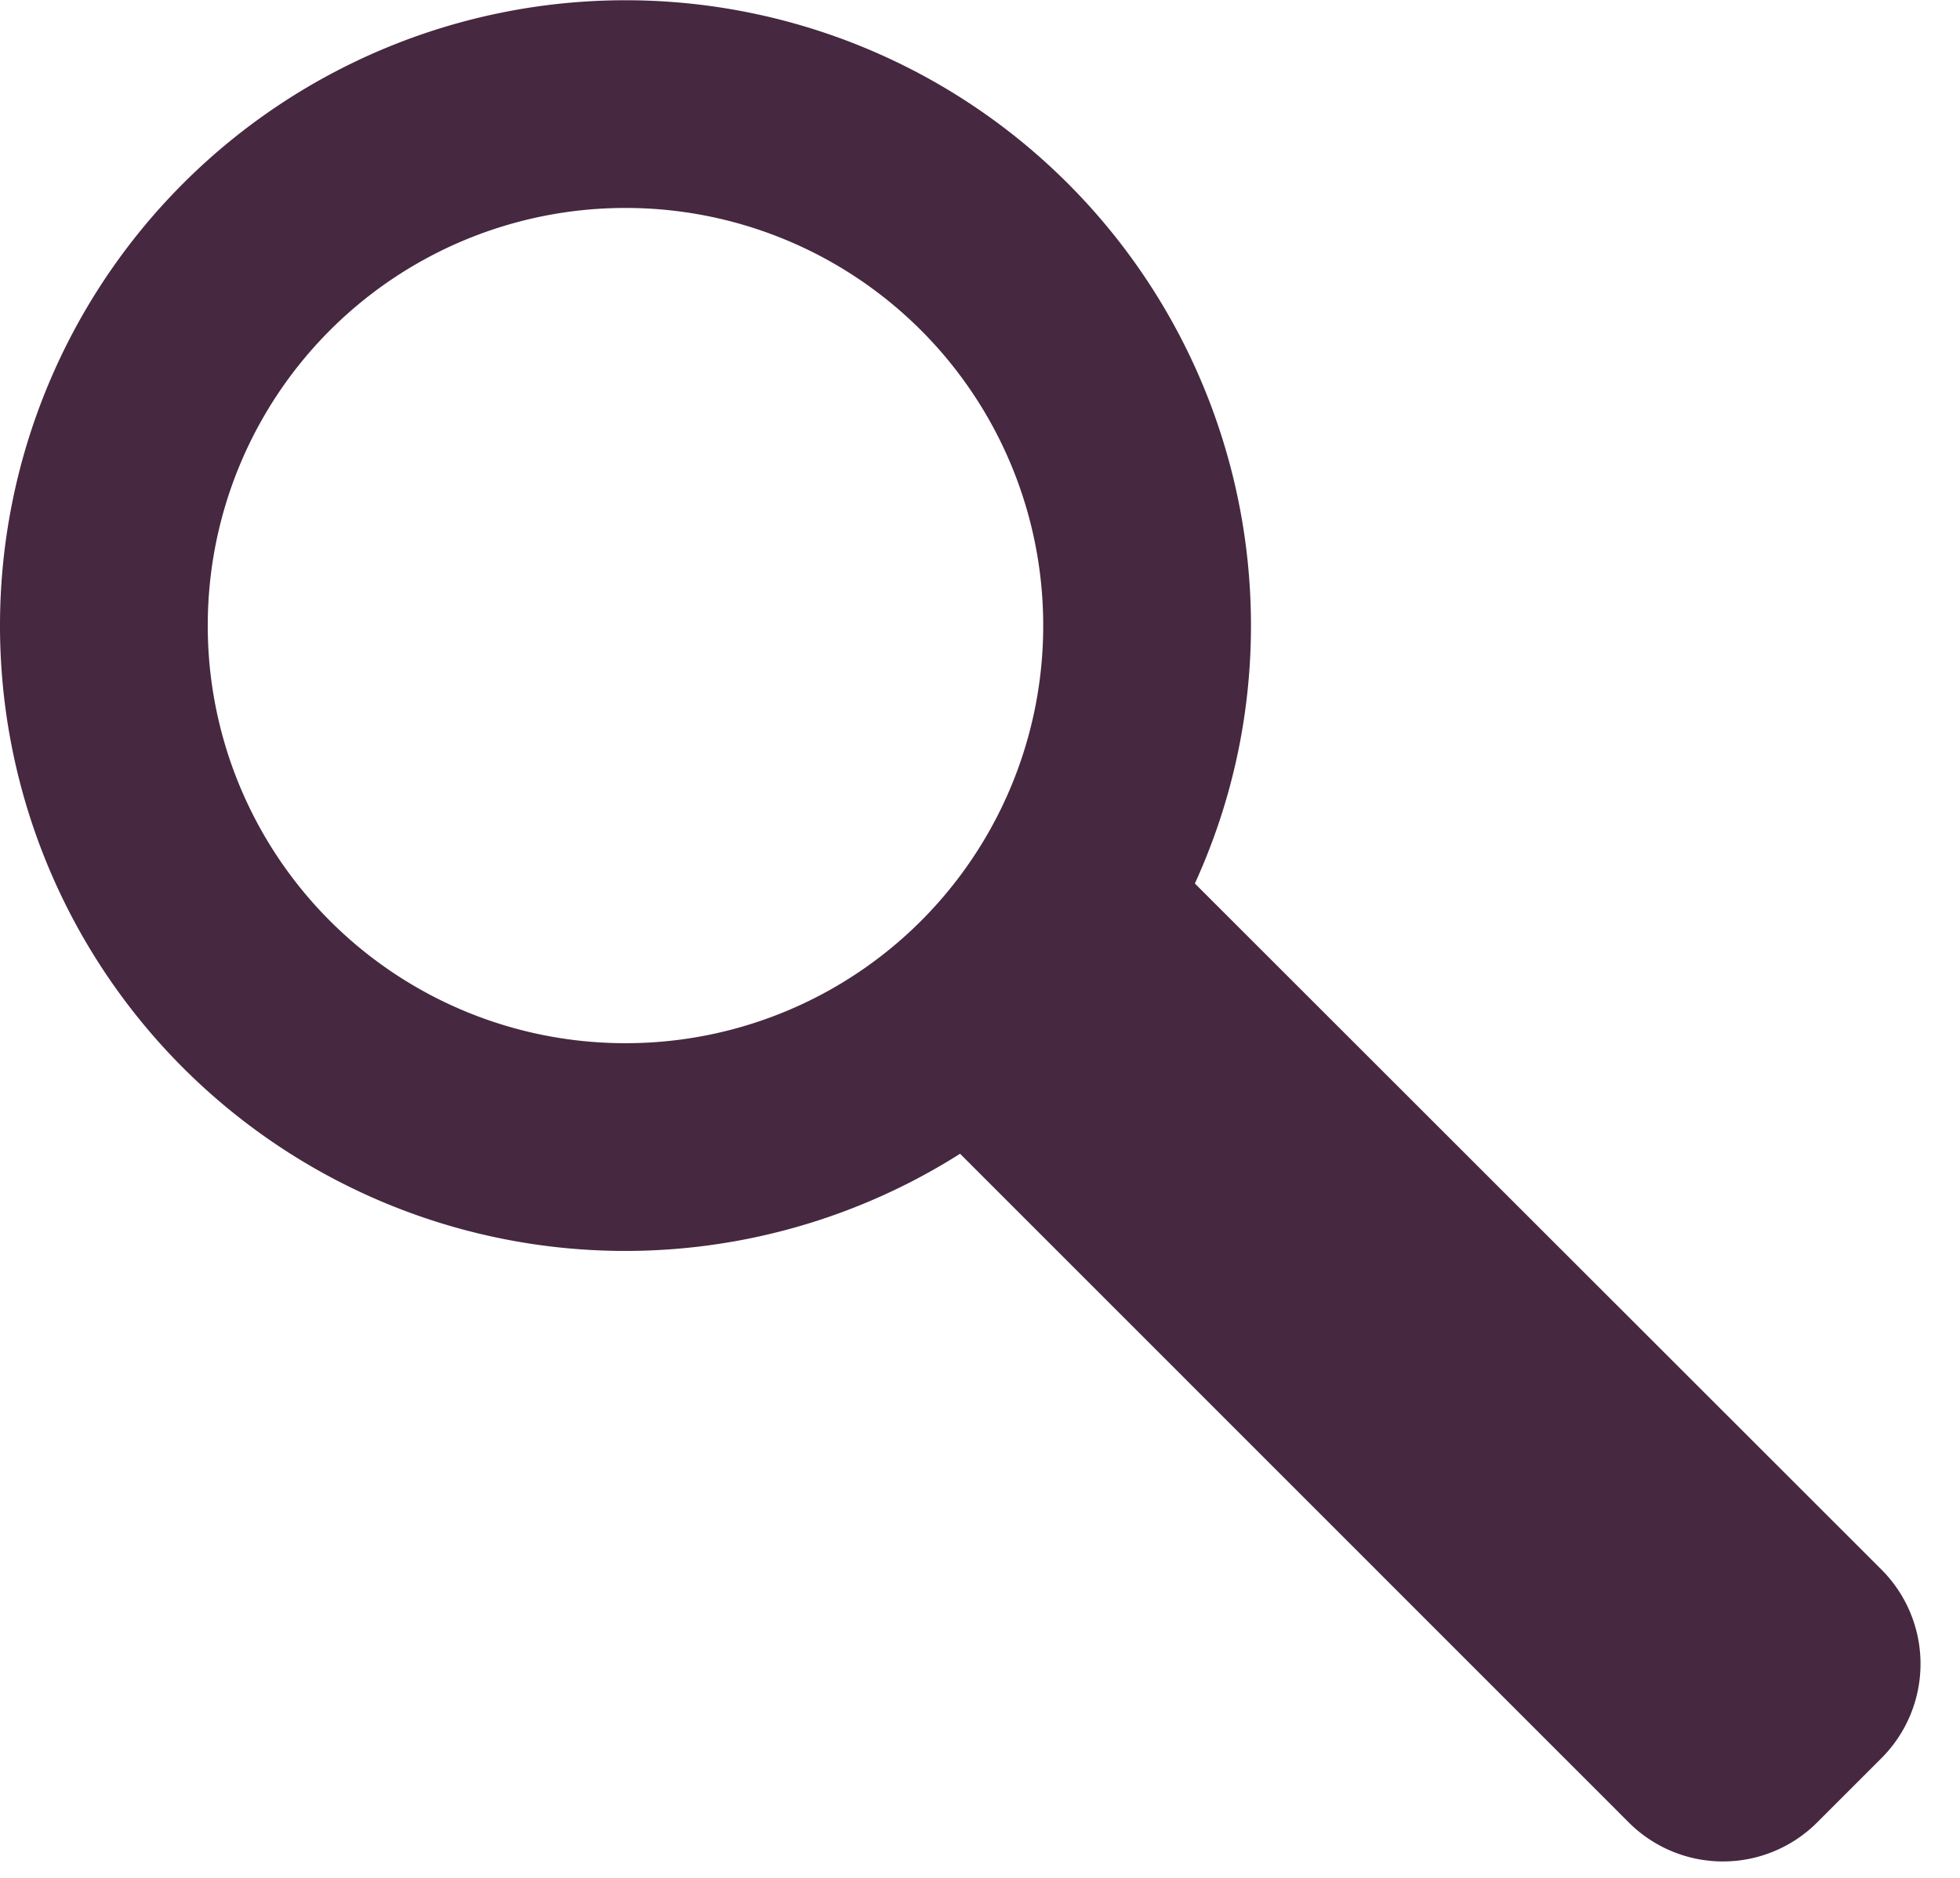 <svg width="24" height="23" xmlns="http://www.w3.org/2000/svg"><path fill-rule="evenodd" clip-rule="evenodd" d="M2.544 7.662a5.112 5.112 0 015.115-5.115 5.112 5.112 0 015.115 5.115 5.111 5.111 0 01-5.115 5.115 5.112 5.112 0 01-5.115-5.115m20.497 11.565l-8.41-8.406c.44-.963.687-2.031.687-3.159A7.659 7.659 0 100 7.662a7.656 7.656 0 0011.756 6.469l8.19 8.192a1.631 1.631 0 002.303 0l.792-.792a1.633 1.633 0 000-2.304" fill="#462840"/></svg>